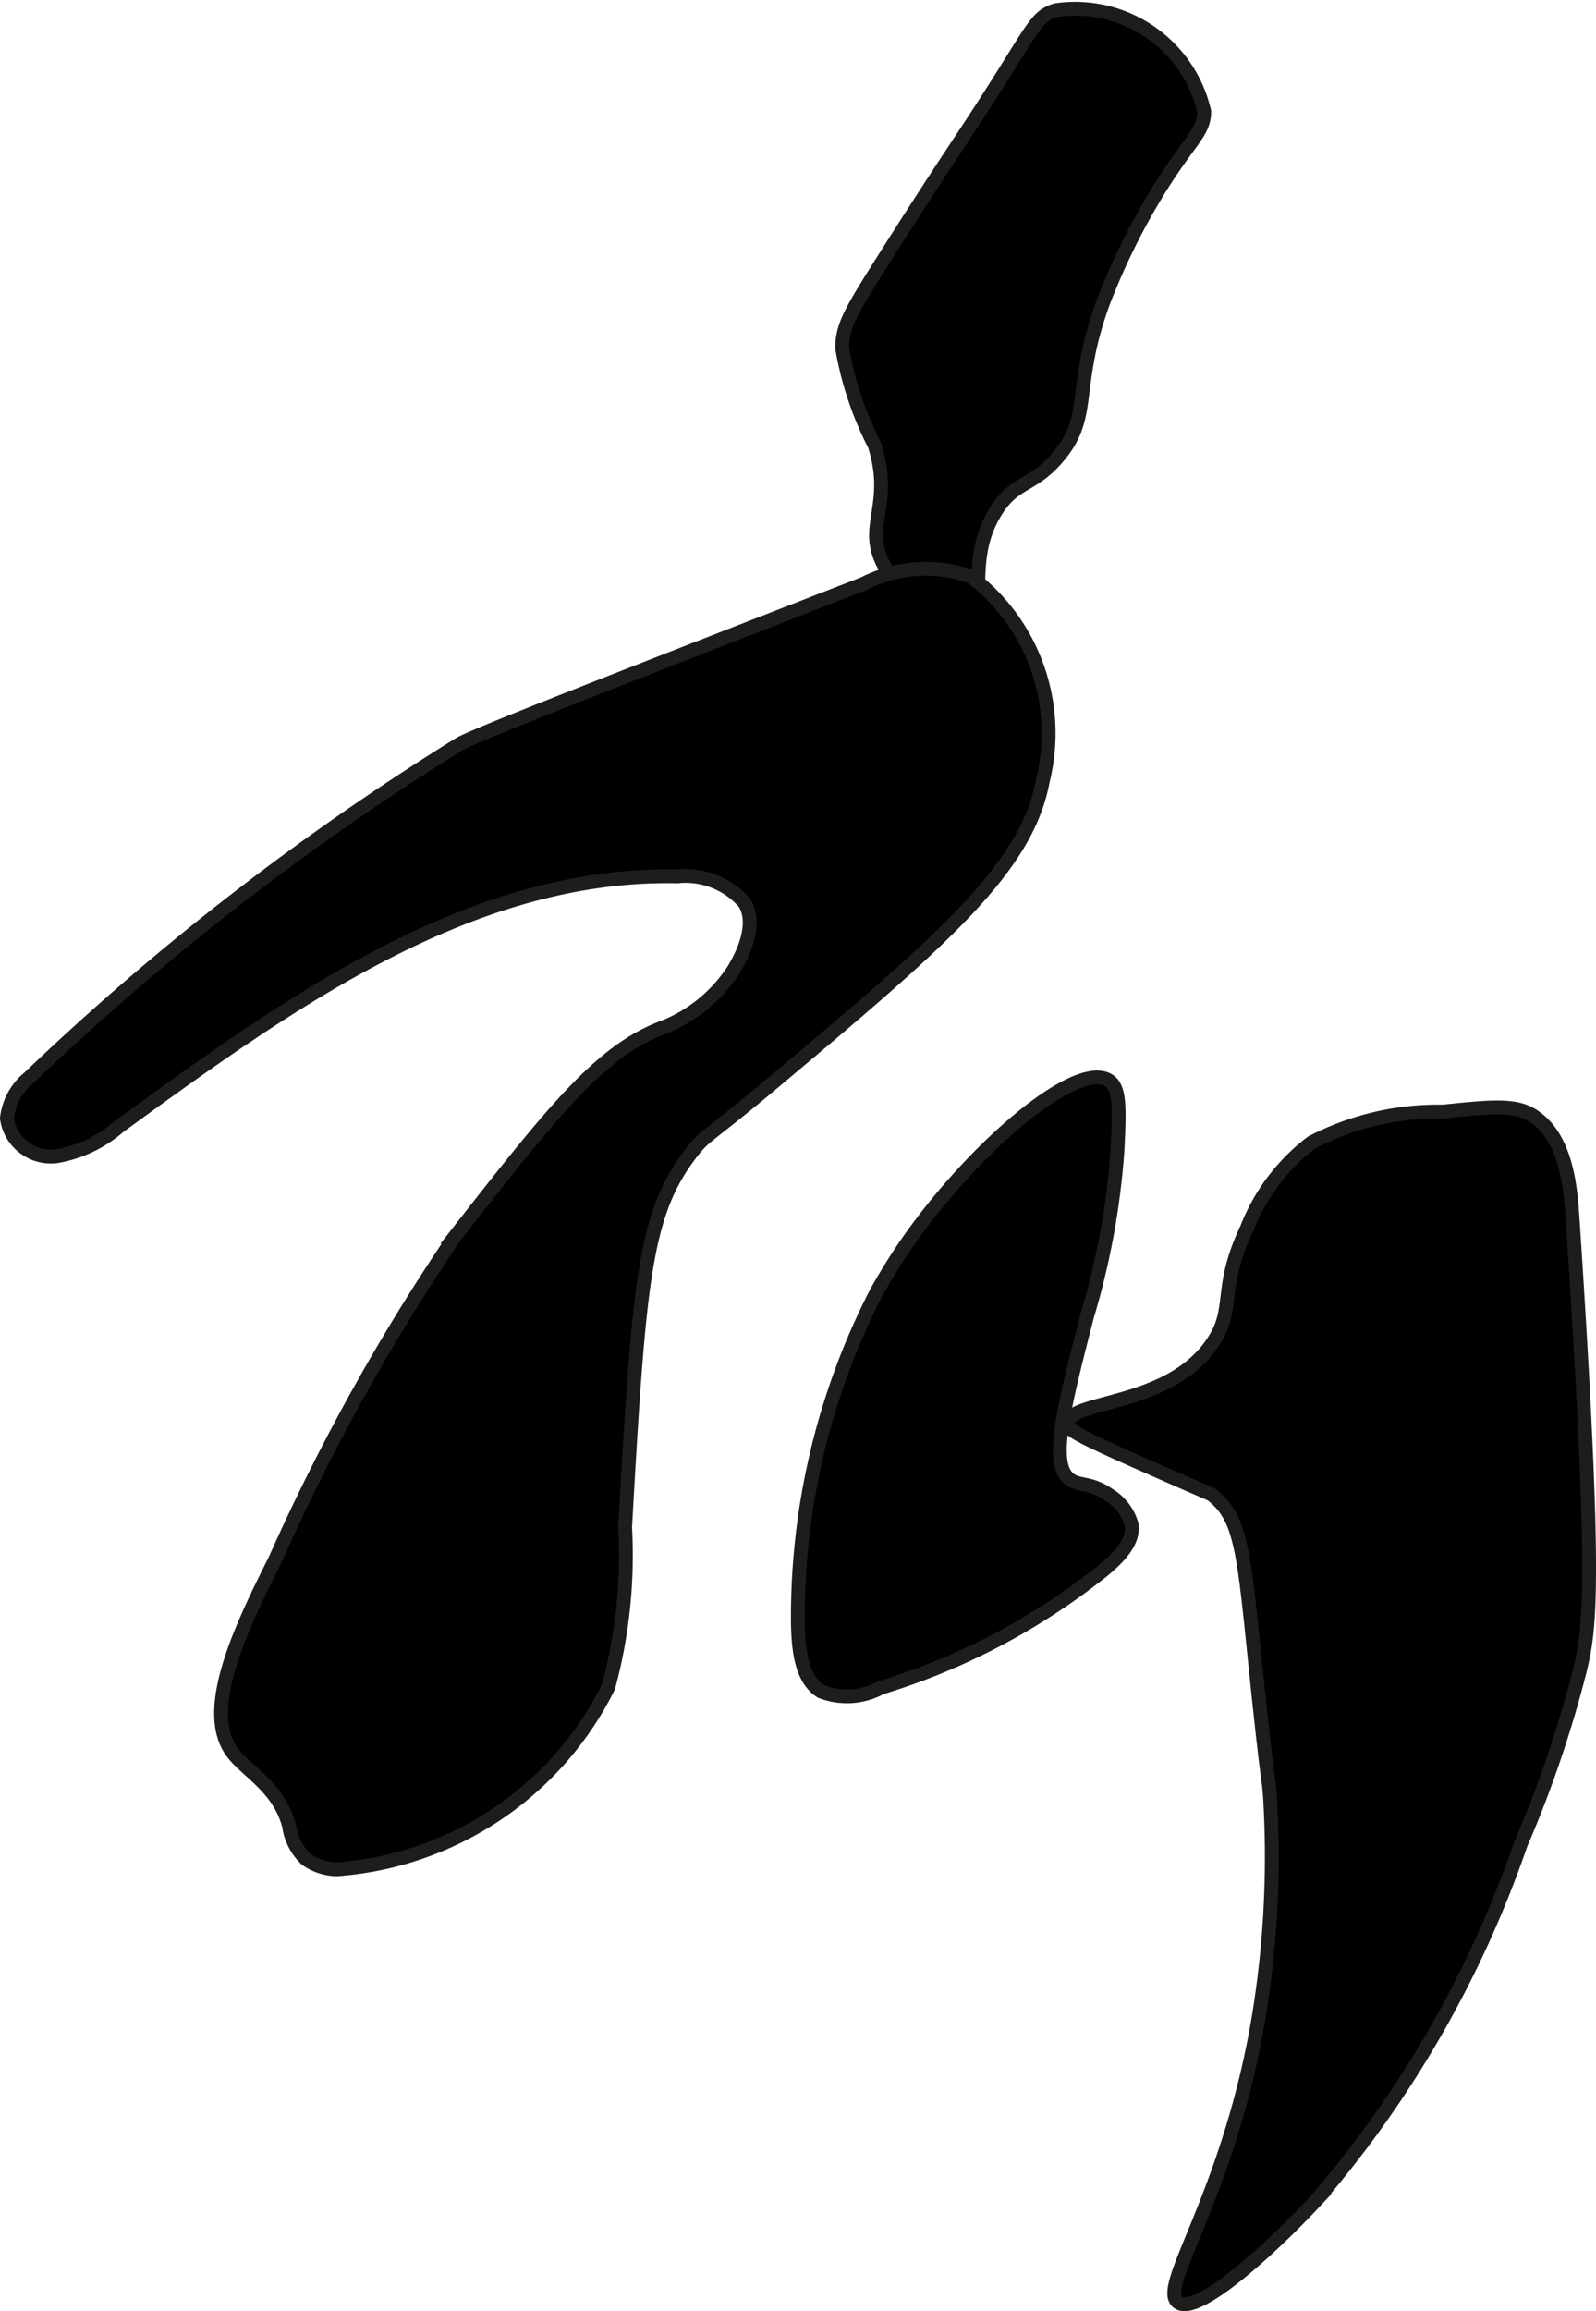 <?xml version="1.0" encoding="UTF-8"?>
<svg xmlns="http://www.w3.org/2000/svg"
     version="1.1"
     width="6.109mm"
     height="8.842mm"
     viewBox="0 0 17.318 25.063">
   <defs>
      <style type="text/css">
      .a {
        stroke: #1d1d1b;
        stroke-miterlimit: 10;
        stroke-width: 0.15px;
      }
    </style>
   </defs>
   <path class="a"
         d="M13.53,13.319c-.317.669-.118.864-.372,1.242-.477.709-1.574.614-1.568.875.002.074.09.125.849.461.706.313.687.295.719.32.337.268.34.674.5,2.188.109,1.034.109.859.125,1.125a10.722,10.722,0,0,1-.125,2.344c-.325,1.94-1.104,2.93-.875,3.094.212.152,1.025-.599,1.495-1.104a11.809,11.809,0,0,0,2.223-3.865,12.538,12.538,0,0,0,.646-1.902c.104-.443.18-.899-.083-4.879-.023-.343-.066-.892-.438-1.125-.188-.118-.452-.093-.97-.039A2.97,2.97,0,0,0,14.232,12.389,2.153,2.153,0,0,0,13.53,13.319Z"/>
   <path class="a"
         d="M12.032,11.717c.123.078.115.303.094.75a8.262,8.262,0,0,1-.33,1.805c-.268,1.04-.41,1.619-.181,1.776.099.068.221.025.415.161a.549.549,0,0,1,.25.327c.027.202-.178.384-.31.494a7.233,7.233,0,0,1-2.41,1.271.774.774,0,0,1-.652.041c-.219-.137-.243-.47-.25-.719a7.694,7.694,0,0,1,.844-3.594,6.346,6.346,0,0,1,.355-.571C10.556,12.459,11.674,11.491,12.032,11.717Z"/>
   <path class="a"
         d="M9.591,2.808c-.357.565-.452.721-.453.967a3.669,3.669,0,0,0,.352,1.051c.204.65-.123.873.094,1.288.206.396.689.674.91.556.235-.126-.012-.605.309-1.123.207-.334.389-.261.667-.58.395-.453.158-.75.5-1.688A7.354,7.354,0,0,1,12.631,1.967c.306-.474.435-.544.436-.759A1.438,1.438,0,0,0,11.457.109c-.243.074-.243.217-.956,1.296C10.356,1.625,10.05,2.082,9.591,2.808Z"/>
   <path class="a"
         d="M.317,11.685a.665.665,0,0,0-.242.441.482.482,0,0,0,.539.412,1.391,1.391,0,0,0,.679-.323C3.117,10.888,5.097,9.455,7.351,9.503a.847.847,0,0,1,.726.285c.17.268-.085.676-.122.736a1.616,1.616,0,0,1-.798.632c-.666.266-1.186.929-2.224,2.255a22.74,22.74,0,0,0-1.948,3.504c-.376.748-.8,1.635-.464,2.088.154.207.51.381.616.801a.612.612,0,0,0,.185.358.591.591,0,0,0,.333.109,3.579,3.579,0,0,0,2.947-1.978,5.476,5.476,0,0,0,.181-1.731c.151-2.695.212-3.404.719-4.062.152-.198.158-.149.875-.75,1.84-1.543,2.763-2.334,2.938-3.281a2.137,2.137,0,0,0-.781-2.219,1.485,1.485,0,0,0-1.162.079C6.584,7.413,5.191,7.956,4.99,8.065A28.468,28.468,0,0,0,.317,11.685Z"/>
</svg>
